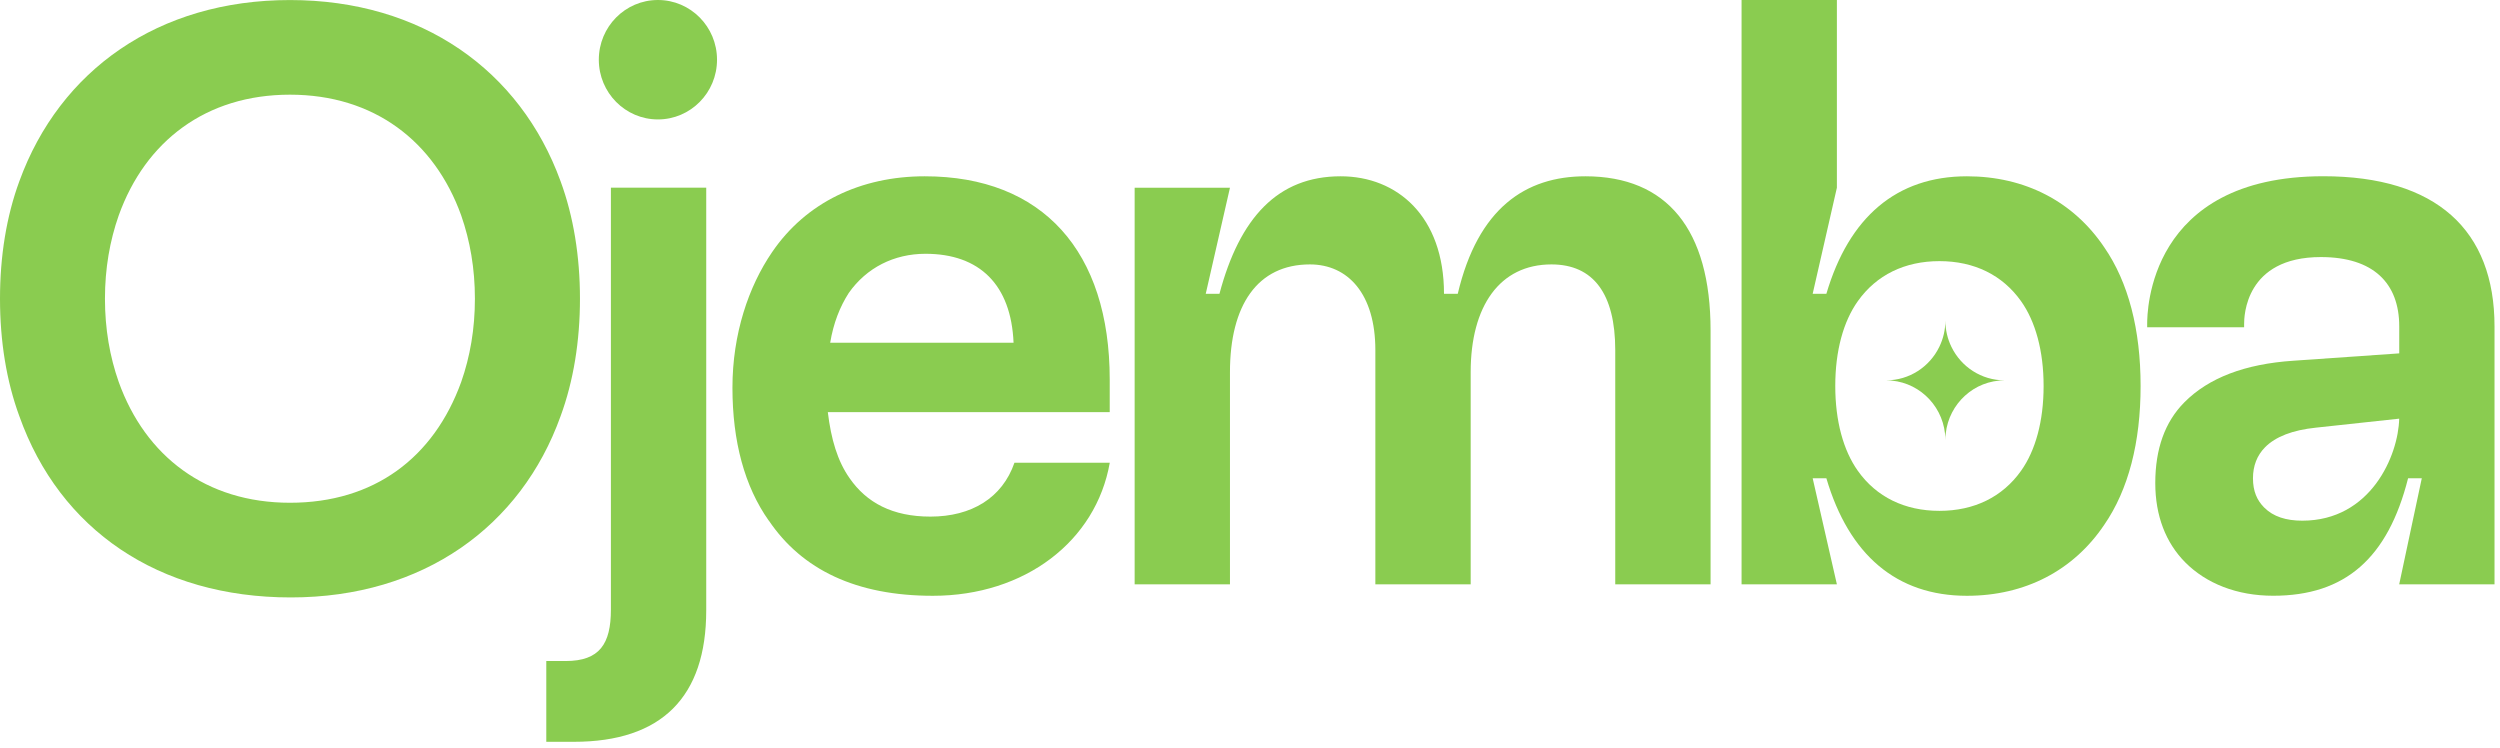 <svg width="224" height="67" viewBox="0 0 224 67" fill="none" xmlns="http://www.w3.org/2000/svg">
<path d="M174.305 28.715C174.305 29.562 174.5 30.367 174.848 31.08C175.712 32.858 177.521 34.078 179.613 34.078C176.882 34.078 174.633 36.162 174.338 38.841V38.849C174.317 39.042 174.305 39.244 174.305 39.441C174.305 39.239 174.296 39.042 174.272 38.849V38.841C173.977 36.162 171.727 34.078 168.997 34.078C171.088 34.078 172.898 32.858 173.761 31.08C174.11 30.367 174.305 29.566 174.305 28.715Z" fill="#8ACC50"/>
<path d="M1.735 37.294C0.577 34.149 0 30.568 0 26.765C0 22.962 0.577 19.377 1.735 16.236C5.354 6.29 14.185 0.004 25.98 0.004C37.775 0.004 46.607 6.294 50.226 16.236C51.384 19.381 51.965 22.966 51.965 26.765C51.965 30.564 51.384 34.149 50.226 37.294C46.682 47.164 37.92 53.53 26.055 53.53C14.19 53.53 5.354 47.458 1.735 37.294ZM10.637 34.224C13.027 40.879 18.452 45.047 25.98 45.047C33.509 45.047 38.863 41.026 41.324 34.224C42.12 31.956 42.552 29.469 42.552 26.765C42.552 24.06 42.116 21.574 41.324 19.305C38.933 12.651 33.505 8.483 25.98 8.483C18.456 8.483 13.023 12.651 10.637 19.305C9.84 21.574 9.404 24.056 9.404 26.765C9.404 29.474 9.84 31.956 10.637 34.224Z" fill="#8ACC50"/>
<path d="M48.948 59.228H50.682C53.725 59.228 54.737 57.693 54.737 54.62V16.814H63.278V54.691C63.278 62.44 59.298 66.466 51.409 66.466H48.948V59.224V59.228Z" fill="#8ACC50"/>
<path d="M68.885 46.653C66.715 43.584 65.627 39.558 65.627 34.736C65.627 29.914 67.076 25.666 69.176 22.597C72.214 18.135 77.136 15.796 82.855 15.796C93.421 15.796 99.431 22.526 99.431 34.002V36.929H74.173C74.463 39.344 75.04 41.315 76.127 42.85C77.647 45.043 79.962 46.288 83.365 46.288C87.055 46.288 89.807 44.607 90.894 41.462H99.435C98.207 48.481 91.836 53.383 83.585 53.383C76.709 53.383 71.861 51.043 68.894 46.653H68.885ZM90.815 30.711C90.599 25.52 87.777 22.739 82.925 22.739C80.103 22.739 77.642 23.985 76.049 26.249C75.252 27.49 74.675 28.954 74.384 30.711H90.815Z" fill="#8ACC50"/>
<path d="M101.664 16.819H110.205L108.034 26.325H109.263C111.072 19.523 114.475 15.796 120.12 15.796C125.187 15.796 129.383 19.377 129.383 26.325H130.615C132.425 18.647 136.695 15.796 142.049 15.796C149.358 15.796 153.267 20.551 153.267 29.616V52.356H144.726V31.369C144.726 26.325 142.771 23.691 139.011 23.691C134.38 23.691 131.773 27.419 131.773 33.344V52.356H123.232V31.369C123.232 26.325 120.771 23.691 117.368 23.691C112.666 23.691 110.205 27.348 110.205 33.344V52.356H101.664V16.819Z" fill="#8ACC50"/>
<path d="M163.643 42.85H162.415L164.585 52.356H156.044V0H164.585V16.819L162.415 26.325H163.643C165.668 19.448 169.939 15.796 176.235 15.796C181.443 15.796 185.788 18.064 188.54 22.157C190.711 25.301 191.798 29.541 191.798 34.589C191.798 39.638 190.711 43.877 188.54 47.022C185.788 51.119 181.447 53.383 176.235 53.383C169.939 53.383 165.668 49.727 163.643 42.854V42.85ZM166.465 42.191C168.129 44.531 170.661 45.772 173.774 45.772C176.886 45.772 179.418 44.531 181.082 42.191C182.385 40.363 183.107 37.73 183.107 34.585C183.107 31.44 182.381 28.807 181.082 26.979C179.418 24.639 176.886 23.398 173.774 23.398C170.661 23.398 168.129 24.639 166.465 26.979C165.162 28.807 164.44 31.44 164.44 34.585C164.44 37.73 165.166 40.363 166.465 42.191Z" fill="#8ACC50"/>
<path d="M195.79 50.381C194.055 48.628 193.113 46.213 193.113 43.286C193.113 40.216 193.98 37.801 195.719 36.048C197.89 33.855 201.148 32.61 205.489 32.321L214.972 31.662V29.247C214.972 25.373 212.656 23.033 207.95 23.033C201.148 23.033 201.073 28.371 201.073 29.029V29.323H192.387V29.029C192.387 28.006 192.457 15.791 208.166 15.791C218.296 15.791 223.509 20.618 223.509 29.247V52.356H214.968L216.993 42.85H215.765C213.955 50.016 210.121 53.379 203.679 53.379C200.422 53.379 197.674 52.28 195.79 50.381ZM202.883 45.483C203.679 46.288 204.837 46.653 206.282 46.653C212.432 46.653 214.893 40.803 214.968 37.512L207.514 38.317C205.414 38.535 203.895 39.122 202.953 40.07C202.227 40.803 201.866 41.751 201.866 42.85C201.866 44.02 202.227 44.825 202.878 45.483H202.883Z" fill="#8ACC50"/>
<path d="M64.245 5.35C64.245 2.395 61.874 0 58.95 0C56.025 0 53.654 2.395 53.654 5.35C53.654 8.305 56.025 10.701 58.95 10.701C61.874 10.701 64.245 8.305 64.245 5.35Z" fill="#8ACC50"/>
</svg>
